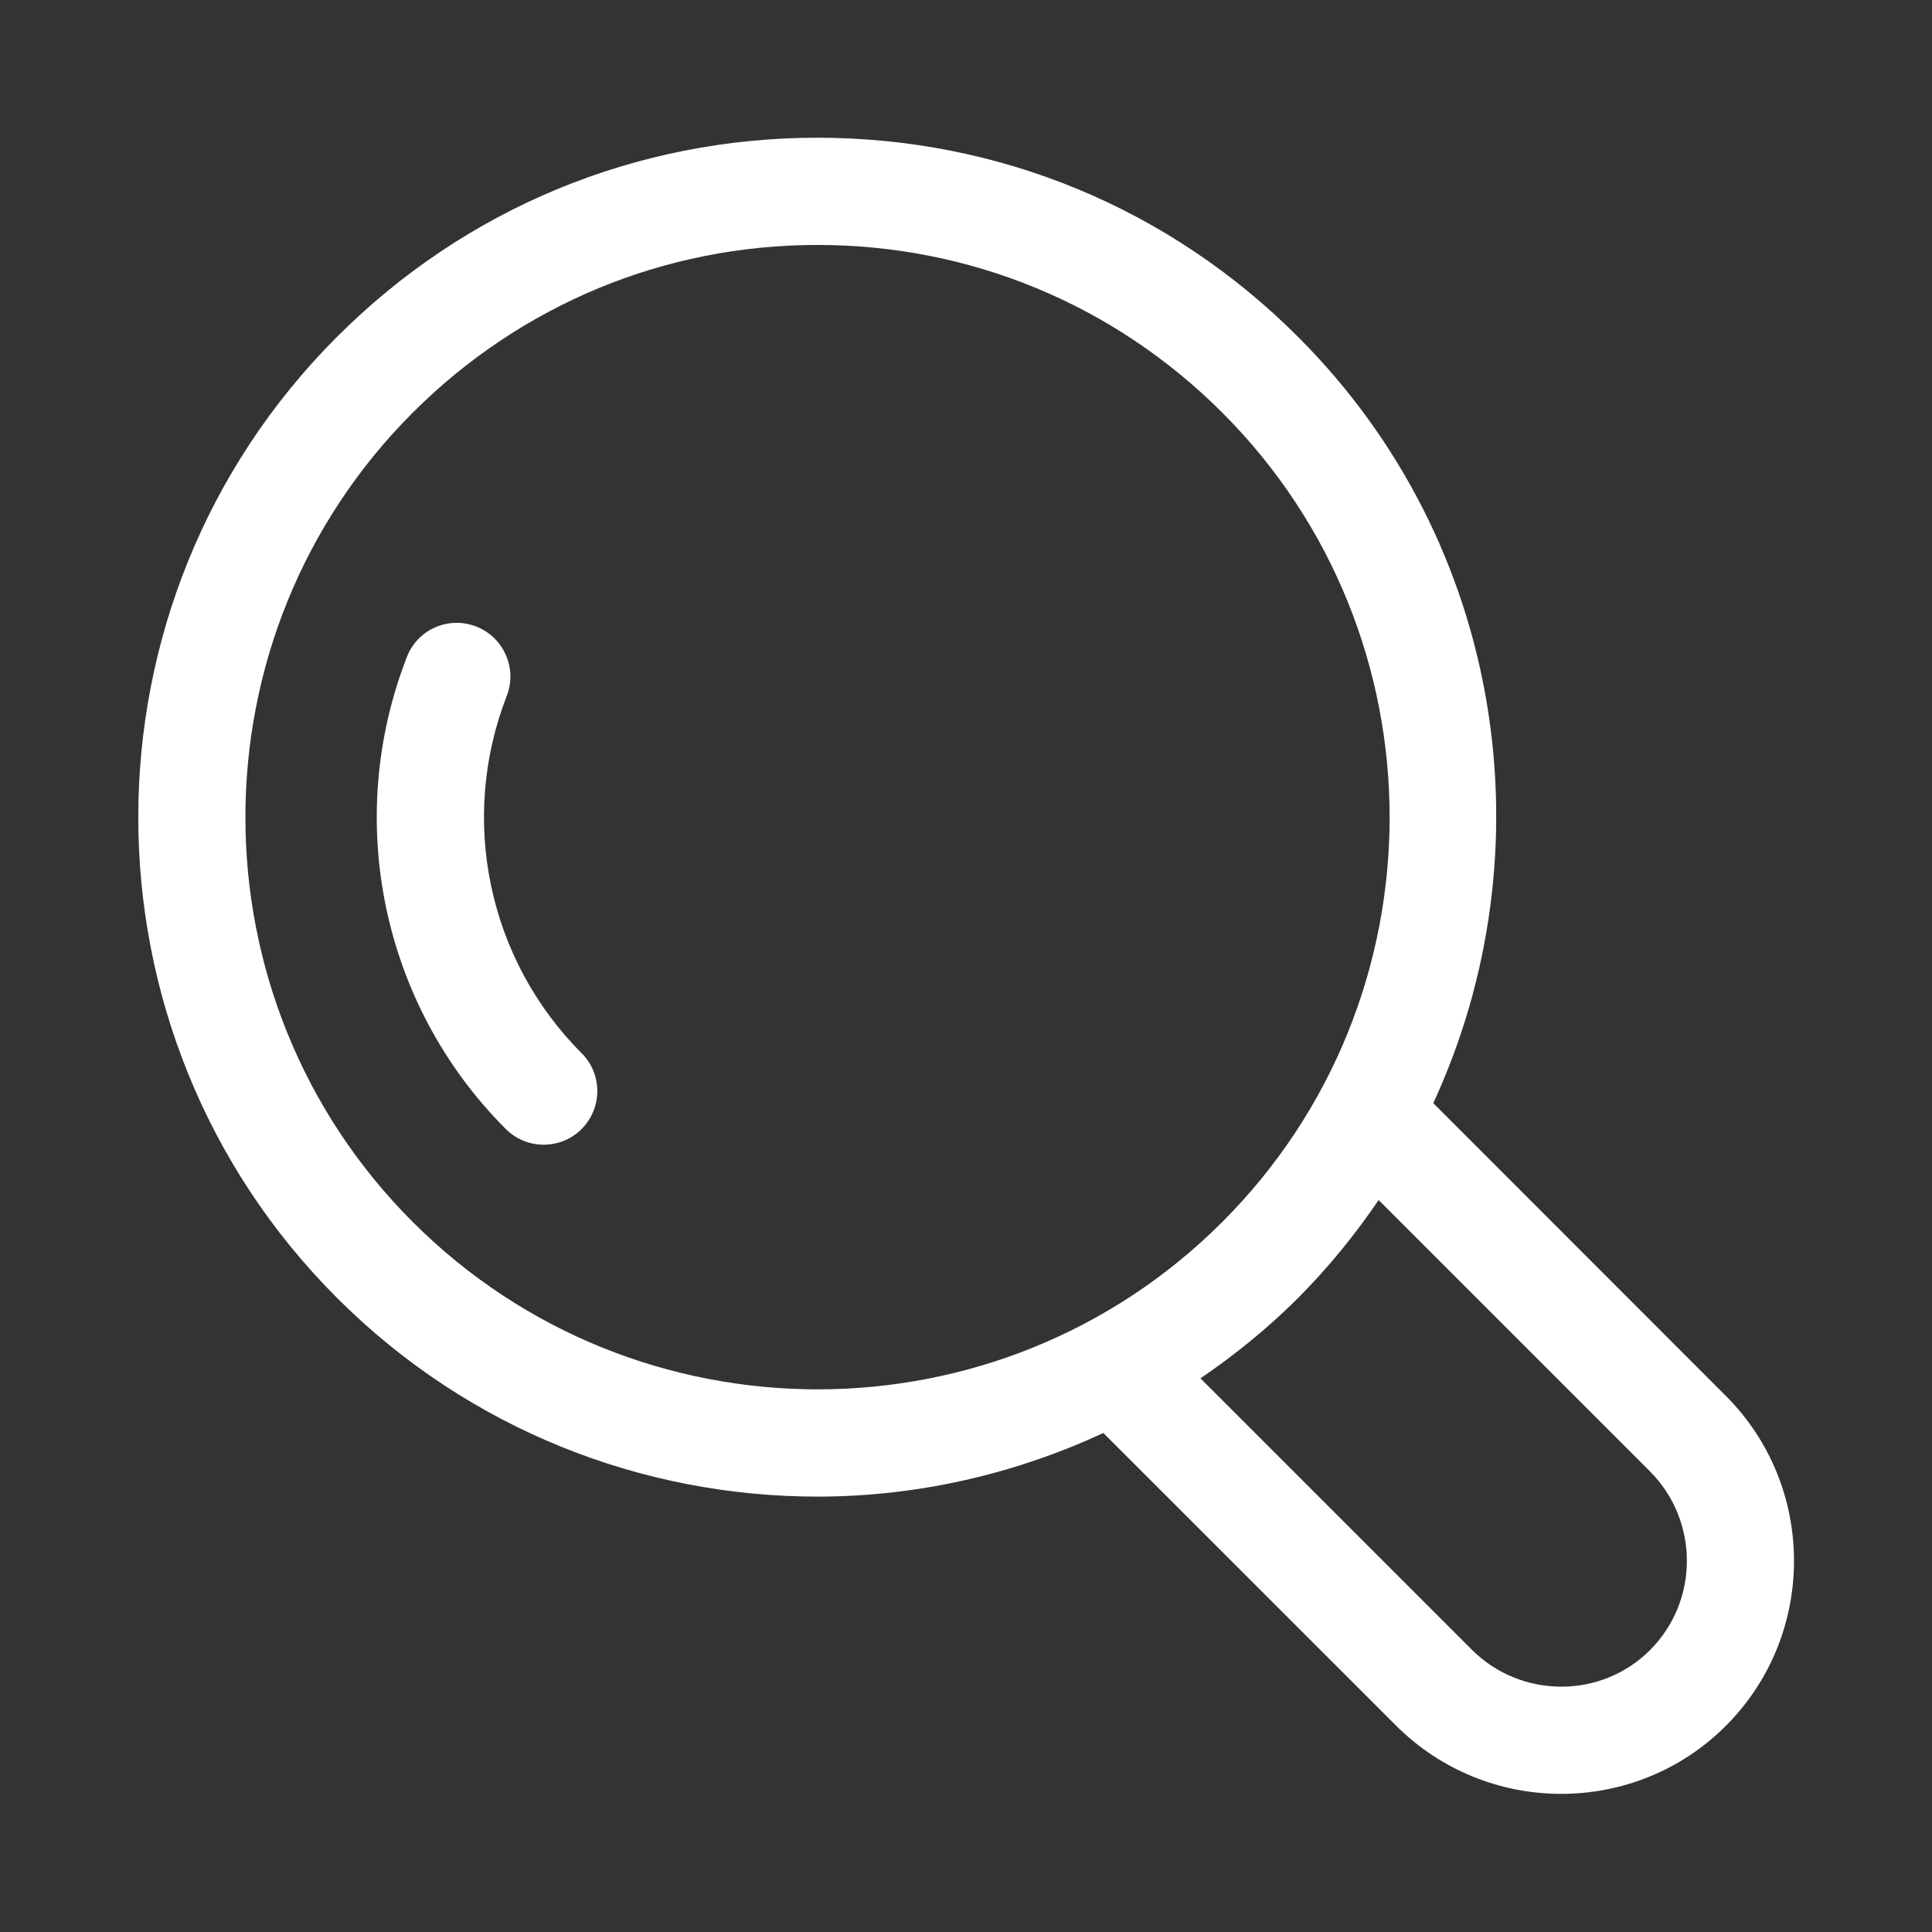 <svg width="14" height="14" viewBox="0 0 14 14" fill="none" xmlns="http://www.w3.org/2000/svg">
<rect x="0" y="0" width="14" height="14" fill="#333333" stroke="none"/>
<path d="M3.672 5.043C3.75 4.843 3.65 4.618 3.451 4.54C3.249 4.462 3.025 4.561 2.948 4.762C2.488 5.944 2.77 7.286 3.665 8.181C3.741 8.257 3.84 8.295 3.94 8.295C4.039 8.295 4.139 8.257 4.215 8.181C4.366 8.029 4.366 7.783 4.215 7.632C3.537 6.954 3.324 5.938 3.672 5.043Z" fill="white"/>
<path d="M12.505 10.114L10.386 7.994C11.228 6.172 10.906 3.94 9.406 2.441C8.476 1.51 7.24 0.998 5.924 0.998C4.609 0.998 3.372 1.51 2.442 2.441C0.522 4.361 0.522 7.485 2.442 9.405C3.402 10.365 4.663 10.845 5.924 10.845C6.633 10.845 7.34 10.688 7.995 10.384L10.115 12.503C10.446 12.834 10.88 12.999 11.313 12.999C11.745 12.999 12.177 12.835 12.505 12.507C13.165 11.848 13.165 10.773 12.505 10.114ZM2.991 8.855C1.374 7.238 1.374 4.607 2.991 2.99C3.775 2.207 4.816 1.775 5.924 1.775C7.032 1.775 8.074 2.207 8.857 2.99C10.474 4.607 10.474 7.238 8.857 8.855C7.241 10.472 4.609 10.472 2.991 8.855ZM11.956 11.958C11.601 12.312 11.022 12.31 10.665 11.954L8.699 9.988C8.948 9.818 9.186 9.626 9.407 9.405C9.627 9.184 9.82 8.946 9.99 8.696L11.956 10.662C12.313 11.02 12.313 11.601 11.956 11.958Z" fill="white"/>
</svg>
